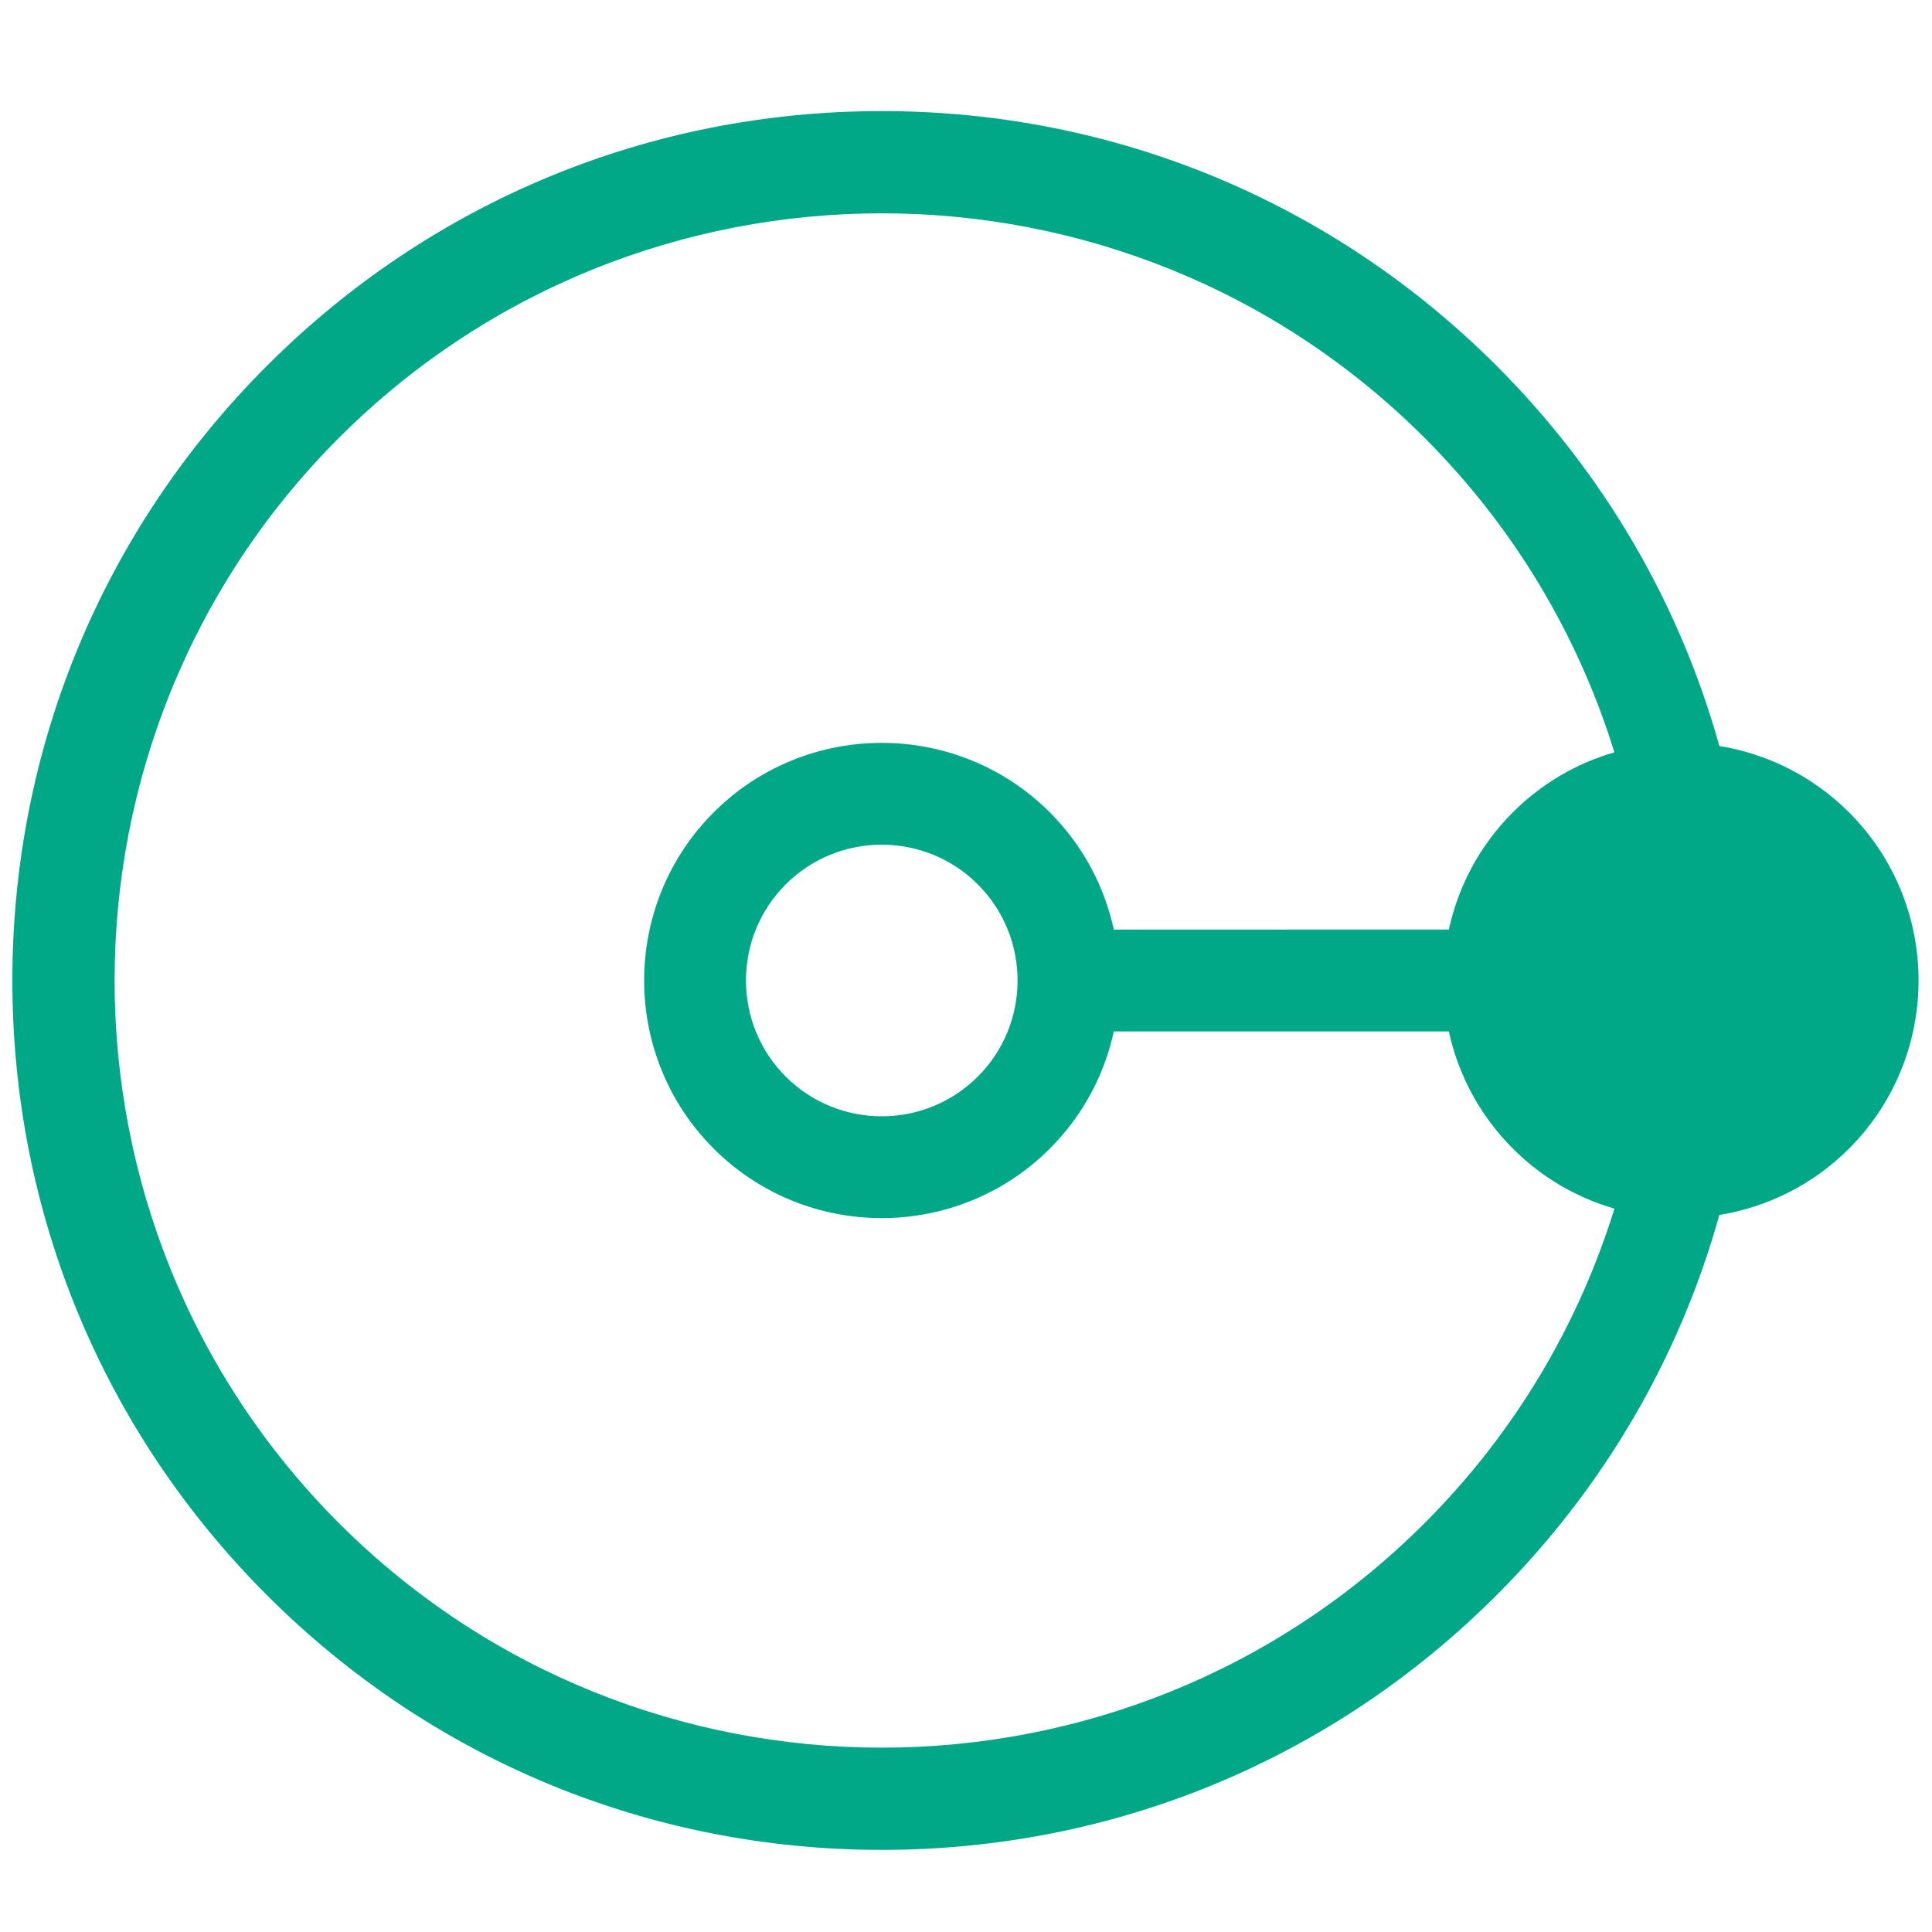 <?xml version="1.0" encoding="UTF-8"?> <svg xmlns="http://www.w3.org/2000/svg" xmlns:xlink="http://www.w3.org/1999/xlink" width="40px" height="40px" viewBox="0 0 40 40"> <title>city</title> <g id="city" stroke="none" stroke-width="1" fill="none" fill-rule="evenodd"> <g id="Group-4-Copy-7" transform="translate(18.256, 20.3) rotate(45) translate(-18.256, -20.3) translate(0.256, 2.3)" fill="#00A887" fill-rule="nonzero"> <path d="M33.695,9.171 C34.277,8.362 34.622,7.371 34.622,6.3 C34.622,3.586 32.414,1.378 29.7,1.378 C28.629,1.378 27.638,1.723 26.829,2.305 C24.164,0.801 21.144,0 18,0 C13.192,0 8.672,1.872 5.272,5.272 C1.872,8.672 1.45519152e-11,13.192 1.45519152e-11,18 C1.45519152e-11,22.808 1.872,27.328 5.272,30.728 C8.672,34.128 13.192,36 18,36 C22.808,36 27.328,34.128 30.728,30.728 C34.128,27.328 36,22.808 36,18 C36,14.856 35.199,11.836 33.695,9.171 L33.695,9.171 Z M18,33.891 C9.238,33.891 2.109,26.762 2.109,18 C2.109,9.238 9.238,2.109 18,2.109 C20.664,2.109 23.178,2.77 25.385,3.934 C24.998,4.636 24.777,5.443 24.777,6.3 C24.777,7.276 25.064,8.186 25.556,8.952 L20.652,13.857 C19.886,13.365 18.976,13.078 18,13.078 C15.286,13.078 13.078,15.286 13.078,18 C13.078,20.714 15.286,22.922 18,22.922 C20.714,22.922 22.922,20.714 22.922,18 C22.922,17.024 22.635,16.114 22.143,15.348 L27.048,10.444 C27.814,10.936 28.724,11.222 29.7,11.222 C30.557,11.222 31.364,11.002 32.066,10.614 C33.23,12.822 33.891,15.336 33.891,18 C33.891,26.762 26.762,33.891 18,33.891 Z M20.813,18 C20.813,19.551 19.551,20.813 18,20.813 C16.449,20.813 15.187,19.551 15.187,18 C15.187,16.449 16.449,15.187 18,15.187 C19.551,15.187 20.813,16.449 20.813,18 Z" id="Shape"></path> </g> </g> </svg> 